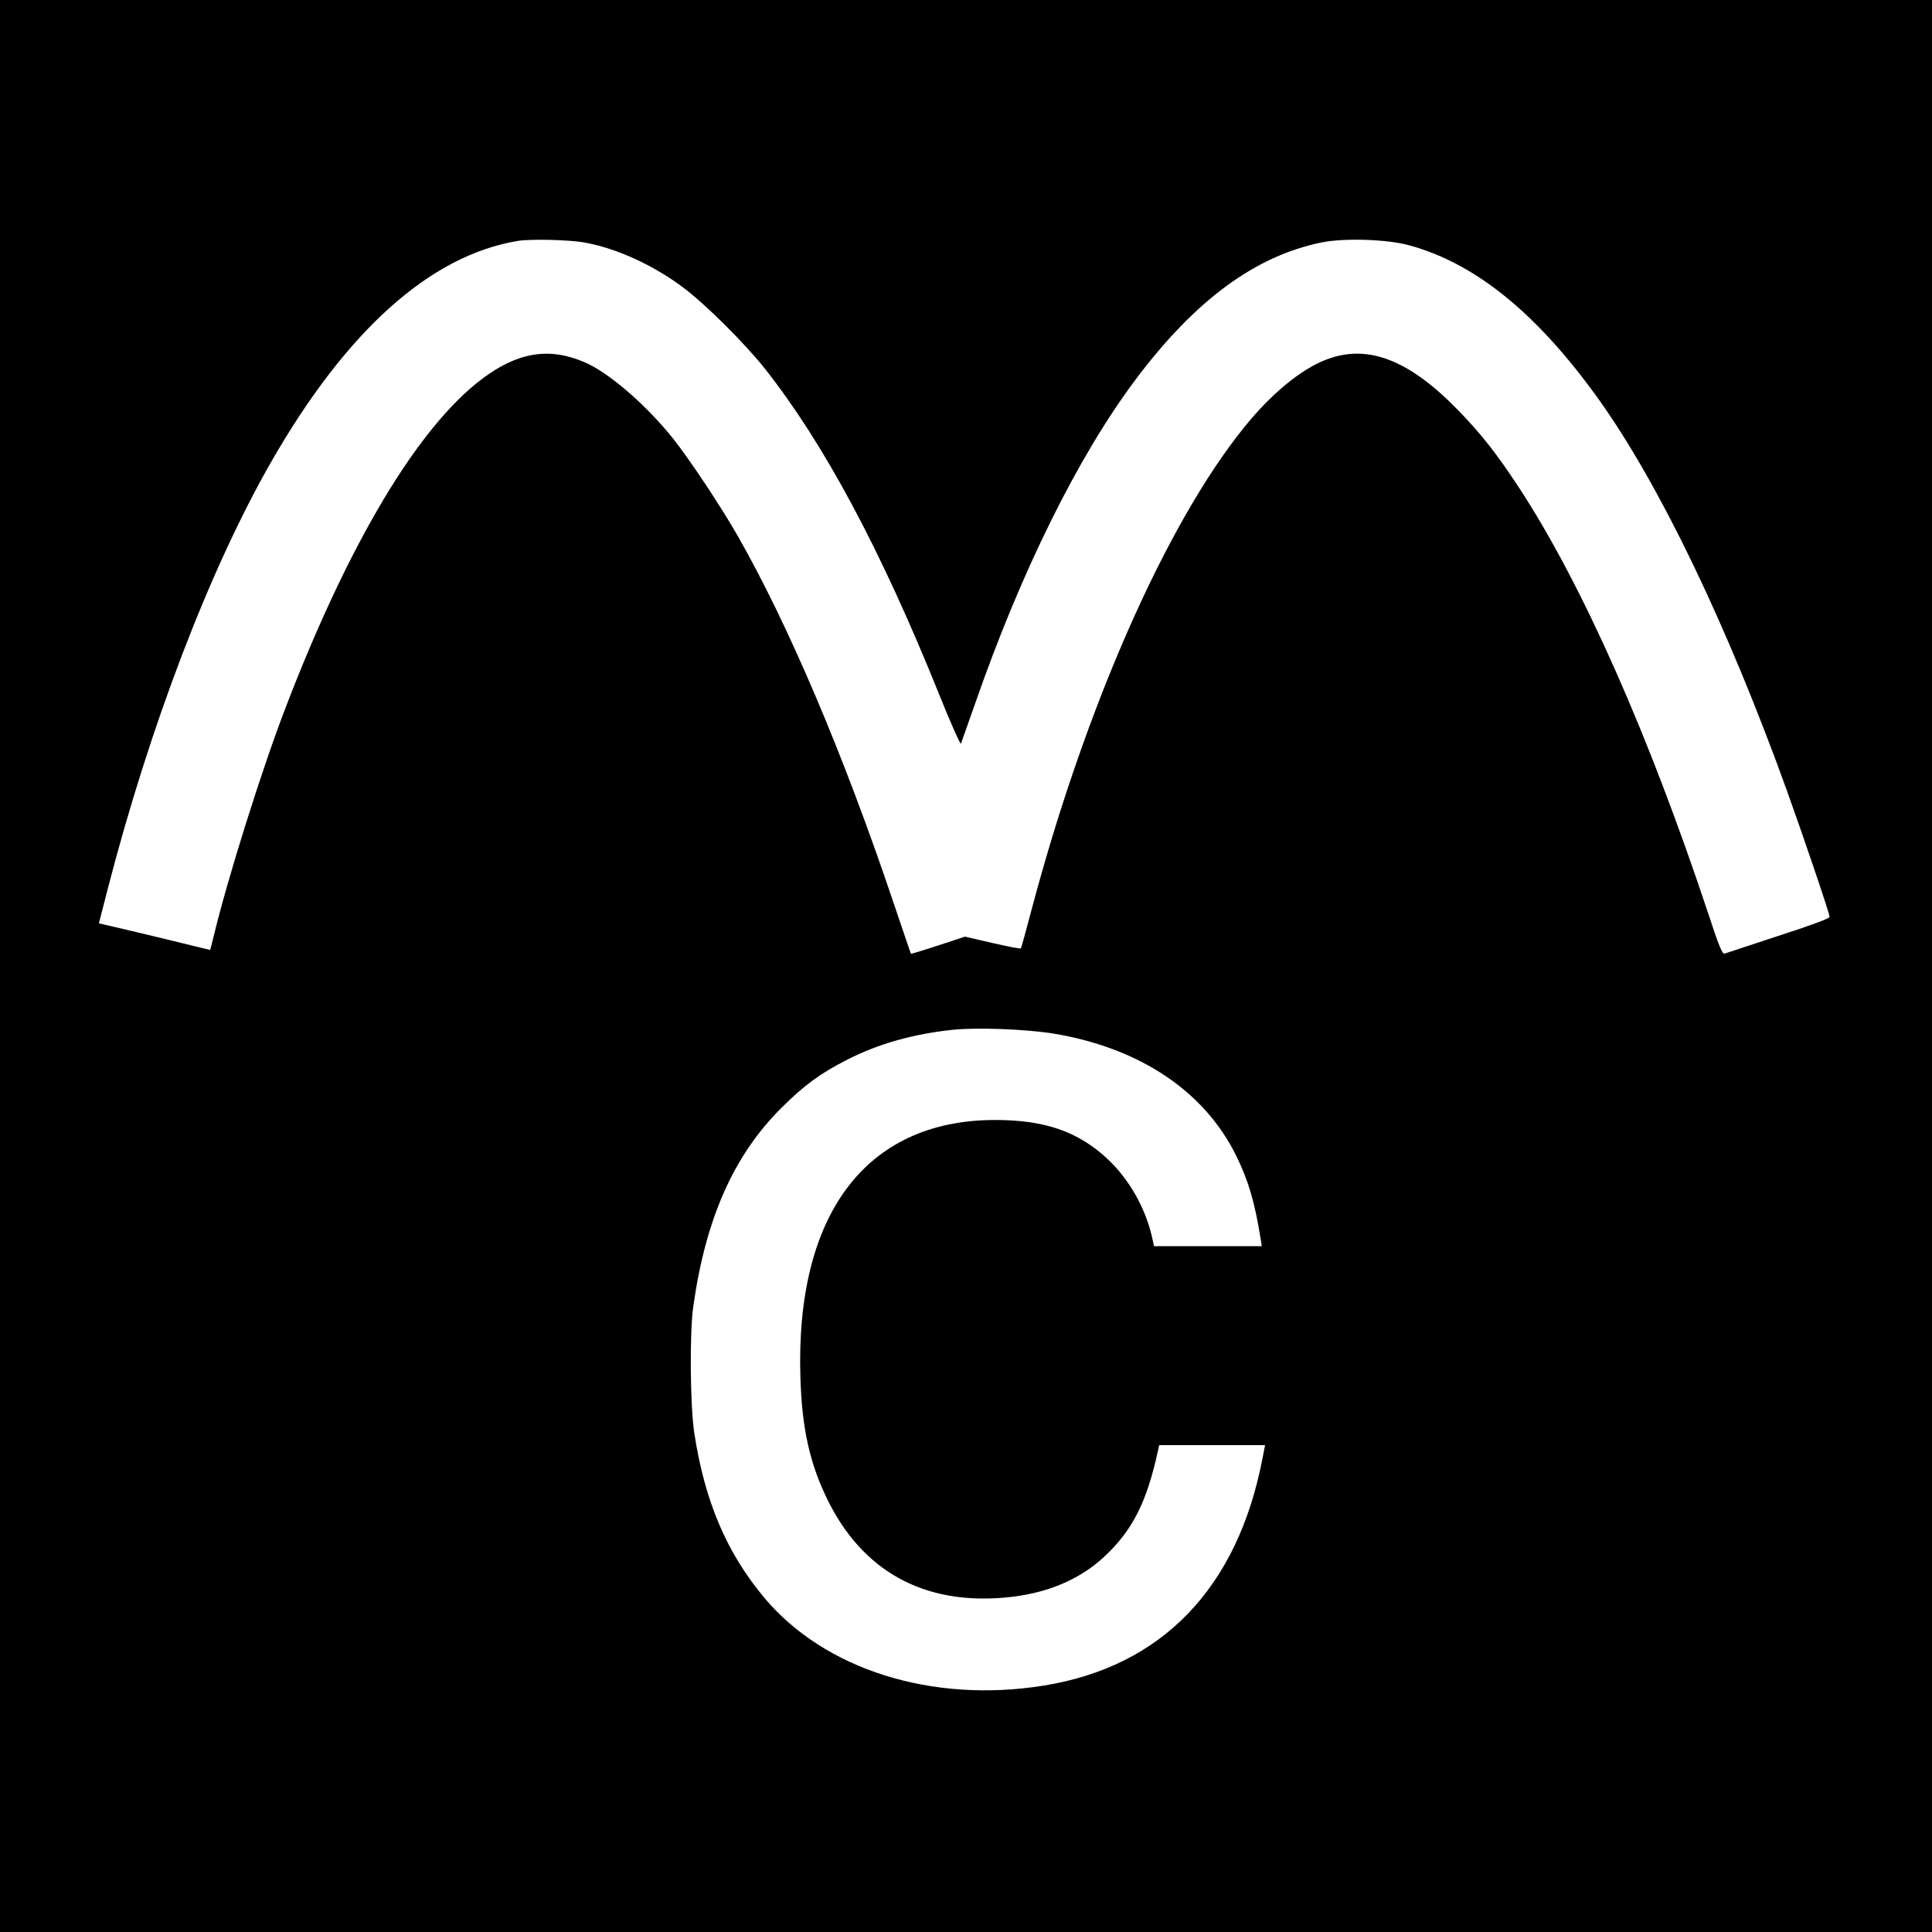 <?xml version="1.0" standalone="no"?>
<!DOCTYPE svg PUBLIC "-//W3C//DTD SVG 20010904//EN"
 "http://www.w3.org/TR/2001/REC-SVG-20010904/DTD/svg10.dtd">
<svg version="1.0" xmlns="http://www.w3.org/2000/svg"
 width="1000pt" height="1000pt" viewBox="0 0 1000 1000"
 preserveAspectRatio="xMidYMid meet">
<g transform="translate(0,1000) scale(0.1,-0.1)"
fill="#000000" stroke="none">
<path d="M0 5000 l0 -5000 5000 0 5000 0 0 5000 0 5000 -5000 0 -5000 0 0
-5000z m3030 3744 c165 -31 351 -116 506 -232 114 -85 318 -288 423 -420 306
-388 599 -934 902 -1686 59 -148 111 -263 113 -255 3 8 35 100 72 204 239 688
535 1285 833 1682 308 410 618 638 961 708 117 24 341 17 455 -15 344 -94 663
-354 982 -800 315 -442 664 -1168 973 -2025 90 -251 220 -634 220 -651 0 -8
-104 -46 -265 -98 -145 -48 -271 -89 -279 -92 -11 -4 -30 42 -81 198 -311 938
-657 1717 -982 2213 -116 177 -198 281 -317 403 -253 260 -466 342 -678 262
-132 -49 -290 -179 -430 -354 -404 -501 -822 -1451 -1099 -2496 -28 -107 -53
-197 -55 -199 -2 -3 -68 10 -147 28 l-142 33 -140 -46 c-76 -25 -140 -44 -140
-43 -1 1 -43 125 -94 276 -254 753 -537 1420 -799 1881 -86 152 -254 404 -338
510 -144 179 -335 343 -460 396 -184 78 -346 51 -530 -88 -332 -251 -690 -850
-1017 -1704 -123 -320 -300 -884 -371 -1180 l-18 -71 -91 22 c-51 13 -180 44
-289 70 l-196 46 44 172 c220 852 530 1662 848 2217 390 680 823 1068 1276
1143 65 11 274 6 350 -9z m2430 -4095 c442 -75 774 -298 938 -630 64 -130 96
-239 127 -431 l6 -38 -279 0 -279 0 -11 51 c-35 149 -117 293 -225 396 -154
146 -329 207 -592 206 -664 -3 -1030 -490 -1002 -1337 8 -259 48 -438 137
-622 181 -374 498 -551 921 -513 209 18 384 90 514 211 147 137 221 283 279
551 l6 27 274 0 274 0 -13 -67 c-129 -673 -521 -1080 -1135 -1178 -577 -92
-1132 83 -1444 455 -194 232 -308 498 -362 850 -22 142 -25 518 -6 655 64 457
209 784 456 1030 118 118 203 180 341 250 163 83 340 133 548 155 127 13 386
3 527 -21z"/>
</g>
</svg>
